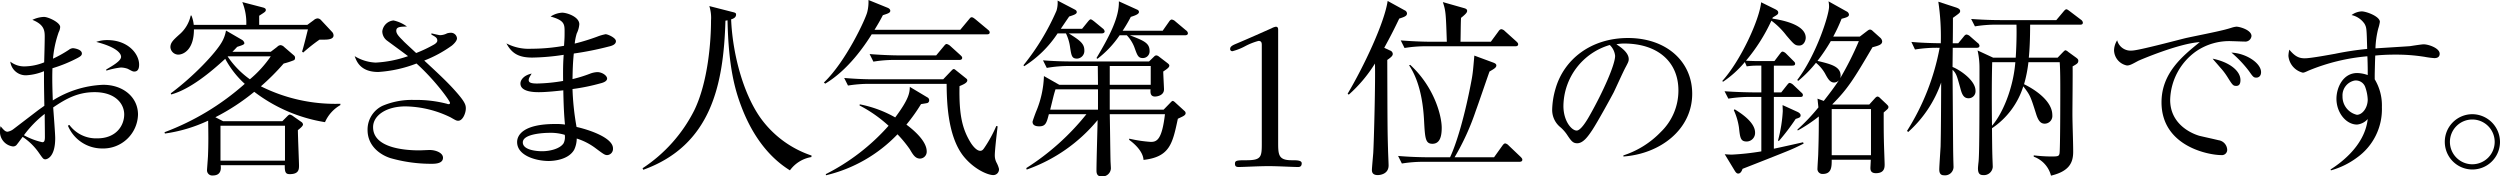 <svg id="ギフトセット_土居珈琲" data-name="ギフトセット | 土居珈琲" xmlns="http://www.w3.org/2000/svg" width="474.455" height="33.48" viewBox="0 0 474.455 33.48">
  <g id="aa-406-headline-01">
    <path d="M17.581,28.027a6.29,6.29,0,0,0,5.308,2.549c3.597,0,5.099-2.444,5.099-4.54,0-1.991-1.642-4.226-5.622-4.226-3.178,0-5.448,1.257-7.857,2.898.07.943.384,4.994.384,5.832,0,3.841-1.746,4.016-1.851,4.016-.384,0-.454-.105-1.188-1.152a11.528,11.528,0,0,0-3.143-3.108c-.384.523-1.083,1.466-1.188,1.571a.894.894,0,0,1-.663.244A2.812,2.812,0,0,1,4.416,29.109a3.056,3.056,0,0,1,.105-.838c.559.663.873,1.047,1.327,1.047A2.498,2.498,0,0,0,7,28.795L11.75,25.164c.489-.349.803-.559,1.083-.769-.07-3.876-.07-4.33-.07-6.565a10.222,10.222,0,0,1-3.213.768,2.946,2.946,0,0,1-3.178-2.584,4.258,4.258,0,0,0,2.724.908,10.338,10.338,0,0,0,3.702-.769c.035-1.257.105-3.667.105-4.923,0-1.188-.175-2.27-2.34-3.143a5.555,5.555,0,0,1,2.2-.559c.803,0,3.073,1.047,3.073,1.92a2.412,2.412,0,0,1-.279.978,20.152,20.152,0,0,0-1.083,5.028,23.193,23.193,0,0,0,3.003-1.676,1.449,1.449,0,0,1,.768-.314c.21,0,1.711.21,1.711,1.013,0,.314-.21.523-.803.838a26.678,26.678,0,0,1-4.784,1.956c-.035,1.118-.07,2.584.07,6.111a19.368,19.368,0,0,1,9.568-2.968c3.772,0,6.6,2.34,6.6,5.657a6.604,6.604,0,0,1-6.809,6.425,7.015,7.015,0,0,1-6.495-4.33ZM12.448,31.31c.314,0,.489-.175.489-.978,0-1.397-.035-2.968-.035-4.4a20.409,20.409,0,0,0-3.946,4.051A12.974,12.974,0,0,0,12.448,31.31ZM24.565,17.516c1.118-.664,2.829-1.606,2.829-2.41,0-.838-1.292-1.956-4.714-2.829a6.014,6.014,0,0,1,2.095-.349c3.946,0,6.042,2.619,6.042,4.644,0,.314,0,1.327-.908,1.327-.314,0-.454-.104-1.257-.523a4.206,4.206,0,0,0-1.292-.245,14.692,14.692,0,0,0-2.758.594Z" transform="translate(-4.416 -4.32)"/>
    <path d="M66.096,27.504a29.908,29.908,0,0,1-13.428-5.76,40.959,40.959,0,0,1-7.38,4.824l1.476.756H57.996l.972-.972c.18-.18.324-.288.468-.288a1.791,1.791,0,0,1,.684.36l1.548,1.08a.669.669,0,0,1,.252.432c0,.288-.468.684-.972,1.08,0,.972.216,6.192.216,6.66,0,.756,0,1.692-1.764,1.692-.72,0-.972-.288-.936-1.692H46.296c.072.54.18,1.944-1.476,1.944a.982.982,0,0,1-1.116-1.008c0-.18.144-1.944.18-2.592.108-2.484.072-4.356.036-6.804a28.622,28.622,0,0,1-8.208,2.448l-.072-.252a48.497,48.497,0,0,0,15.228-9.18A17.626,17.626,0,0,1,47.16,15.48c-2.7,2.484-6.66,5.796-10.26,6.768l-.072-.216c4.356-3.24,8.496-7.632,9.684-9.72a6.515,6.515,0,0,0,.792-2.196l3.096,1.8a.99.99,0,0,1,.396.576c0,.288-.36.396-1.368.72-.432.468-.54.576-.9.936H55.8l1.224-.936a.944.944,0,0,1,.648-.324,1.152,1.152,0,0,1,.684.36l1.836,1.584a.56.56,0,0,1,.216.504.458.458,0,0,1-.18.396,14.193,14.193,0,0,1-1.98.648,43.319,43.319,0,0,1-4.32,4.32,31.526,31.526,0,0,0,15.084,3.312v.252A6.912,6.912,0,0,0,66.096,27.504Zm-.18-15.66h-.864a32.67,32.67,0,0,0-3.096,2.448l-.216-.18c.252-.684,1.044-3.96,1.116-4.212H41.22c0,3.888-2.016,4.788-2.988,4.788a1.522,1.522,0,0,1-1.476-1.404c0-.864.54-1.368,1.656-2.376A6.574,6.574,0,0,0,40.608,7.272h.144a6.631,6.631,0,0,1,.432,1.764h9.972a10.367,10.367,0,0,0-.756-4.32L54.396,5.76c.216.072.468.18.468.432,0,.324-.144.396-1.26,1.116v1.728h9.144l1.224-.9a1.193,1.193,0,0,1,.72-.324.938.938,0,0,1,.648.324l2.088,2.232a.985.985,0,0,1,.288.684C67.716,11.844,66.42,11.844,65.916,11.844ZM58.5,28.188H46.26v6.624H58.5ZM47.664,15.012l-.036.036a16.878,16.878,0,0,0,4.212,4.32A21.398,21.398,0,0,0,55.8,15.012Z" transform="translate(-4.416 -4.32)"/>
    <path d="M86.292,10.647c.279.07,1.466.349,1.641.349A3.006,3.006,0,0,0,89.26,10.647a2.578,2.578,0,0,1,.628-.105A1.149,1.149,0,0,1,91.145,11.59c0,.593-.873,1.292-.943,1.362A23.483,23.483,0,0,1,84.93,15.815c1.851,1.711,3.98,3.667,5.482,5.308,2.2,2.41,2.409,3.038,2.409,3.771,0,.908-.594,2.34-1.432,2.34-.314,0-.419-.035-1.432-.628a20.105,20.105,0,0,0-8.59-2.095c-3.632,0-6.146,1.711-6.146,3.946,0,4.016,6.216,4.4,8.765,4.4.314,0,1.711-.07,1.99-.07,1.118,0,2.514.524,2.514,1.467,0,1.083-1.362,1.152-2.165,1.152a28.211,28.211,0,0,1-7.822-1.083c-1.851-.594-4.33-2.235-4.33-5.343a4.995,4.995,0,0,1,2.828-4.575,14.247,14.247,0,0,1,6.042-1.118,23.137,23.137,0,0,1,6.216.733.652.652,0,0,0,.279.07c.14,0,.279-.035.279-.244,0-.384-2.864-4.33-6.355-7.473A24.316,24.316,0,0,1,76.2,17.98c-3.352,0-4.12-1.99-4.47-3.003a8.252,8.252,0,0,0,3.981,1.222,22.005,22.005,0,0,0,6.146-1.222c-.628-.489-3.457-2.549-4.016-2.968a2.236,2.236,0,0,1-.873-1.746,2.362,2.362,0,0,1,2.13-2.061,6.761,6.761,0,0,1,2.549,1.152c-1.222.035-2.025.035-2.025.803,0,.559.489,1.083,1.188,1.781.384.419.593.593,2.584,2.444a25.399,25.399,0,0,0,3.387-1.606c.245-.14.628-.419.628-.733,0-.524-.279-.698-1.117-1.152Z" transform="translate(-4.416 -4.32)"/>
    <path d="M111.565,10.392c0-1.466,0-2.2-2.654-2.933a4.436,4.436,0,0,1,2.2-.733c.873,0,3.248.768,3.248,2.2a4.762,4.762,0,0,1-.489,1.746,10.253,10.253,0,0,0-.384,1.921,40.115,40.115,0,0,0,4.295-1.327,9.095,9.095,0,0,1,1.572-.454c.384,0,1.956.664,1.956,1.327s-.873.908-1.362,1.013a58.73,58.73,0,0,1-6.635,1.327c-.174,1.781-.209,2.933-.244,4.854a25.475,25.475,0,0,0,3.282-1.013,4.425,4.425,0,0,1,1.432-.314c.908,0,1.851.664,1.851,1.222,0,.489-.663.768-1.257.908a38.537,38.537,0,0,1-5.308,1.083,49.117,49.117,0,0,0,.768,7.194c2.235.489,6.949,2.025,6.914,4.085a1.176,1.176,0,0,1-1.083,1.257c-.454,0-.664-.14-2.339-1.397a11.83,11.83,0,0,0-3.457-1.746,5.068,5.068,0,0,1-.489,2.13c-1.117,1.956-4.016,2.13-4.854,2.13-2.235,0-5.972-.943-5.972-3.597,0-1.327,1.188-3.422,7.229-3.422a11.34,11.34,0,0,1,1.851.105c-.105-1.188-.245-2.654-.315-6.495-.978.104-3.108.349-4.609.349-.768,0-3.527,0-3.527-1.641,0-.698.663-1.571,2.13-1.886-.384.628-.559.908-.559,1.222,0,.419.279.664,1.606.664a32.67,32.67,0,0,0,4.923-.489c-.035-2.934.035-3.841.105-4.959a42.825,42.825,0,0,1-5.936.524c-2.479,0-3.876-.698-4.924-2.689a9.132,9.132,0,0,0,4.714,1.013,35.783,35.783,0,0,0,6.216-.559C111.565,11.475,111.565,11.265,111.565,10.392Zm-2.864,19.136c-.349,0-5.064.035-5.064,1.816,0,1.467,2.654,1.676,3.667,1.676,1.432,0,3.422-.454,4.085-1.537a2.707,2.707,0,0,0,.209-1.571A9.158,9.158,0,0,0,108.701,29.528Z" transform="translate(-4.416 -4.32)"/>
    <path d="M158.4,34.128a6.296,6.296,0,0,0-4.068,2.52c-4.428-2.736-7.38-7.236-9.216-12.096-1.224-3.204-2.448-7.56-2.628-16.38-.144.036-.216.036-.396.072-.36,12.24-2.736,23.652-15.588,28.296l-.144-.288a28.447,28.447,0,0,0,9.828-11.016c2.592-5.364,3.168-12.996,3.168-17.028a7.363,7.363,0,0,0-.324-2.736l4.356,1.116c.612.143.72.216.72.504,0,.576-.576.792-.936.9.252,6.264,2.16,13.824,5.508,18.612A19.547,19.547,0,0,0,158.436,33.84Z" transform="translate(-4.416 -4.32)"/>
    <path d="M191.7,10.836h-21.852c-1.332,2.124-4.428,6.732-8.82,9.36l-.252-.216c4.176-3.96,7.992-12.204,8.244-13.428a7.967,7.967,0,0,0,.216-2.232l3.636,1.476c.18.072.504.252.504.576,0,.396-.504.54-1.404.828-.432.828-.828,1.548-1.584,2.772H186.66l1.62-1.944c.216-.252.324-.432.54-.432s.396.144.684.36l2.376,1.98c.18.144.36.288.36.54C192.24,10.8,191.952,10.836,191.7,10.836ZM180.252,23.904c-.144.036-.9.144-1.044.18a34.052,34.052,0,0,1-2.772,3.888c.72.54,3.852,2.88,3.852,5.076a1.302,1.302,0,0,1-1.26,1.368c-.9,0-1.332-.72-1.944-1.764a22.828,22.828,0,0,0-2.34-2.844,27.61,27.61,0,0,1-13.572,7.776l-.036-.216a40.043,40.043,0,0,0,11.916-9.18,25.608,25.608,0,0,0-5.508-3.852l.036-.216a22.143,22.143,0,0,1,6.732,2.484c2.664-3.564,2.736-4.716,2.772-5.796l3.312,1.98a.604.604,0,0,1,.36.576A.523.523,0,0,1,180.252,23.904Zm12.672,13.644c-1.044,0-3.708-1.116-5.724-3.672-3.024-3.924-3.096-10.62-3.132-13.644H169.56a25.507,25.507,0,0,0-4.212.324l-.72-1.44c2.952.252,5.112.252,5.544.252H183.42L184.896,17.82c.252-.252.36-.396.54-.396.144,0,.324.18.468.288l1.8,1.44c.18.144.288.216.288.432,0,.504-.972.864-1.476,1.08-.108,5.436.504,8.136,2.16,10.8.072.108.936,1.476,1.764,1.476.288,0,.468-.108.72-.468a24.684,24.684,0,0,0,2.34-4.248l.252.072c-.18,1.404-.54,4.608-.54,5.472a2.955,2.955,0,0,0,.324,1.404,5.031,5.031,0,0,1,.468,1.188A1.083,1.083,0,0,1,192.924,37.548ZM186.48,15.696H174.384a23.886,23.886,0,0,0-4.212.324l-.72-1.44c2.232.18,4.464.252,5.544.252h7.092l1.44-1.728c.216-.252.324-.432.576-.432a1.661,1.661,0,0,1,.648.36L186.66,14.76c.216.216.36.324.36.54C187.02,15.624,186.732,15.696,186.48,15.696Z" transform="translate(-4.416 -4.32)"/>
    <path d="M213.516,10.656H207.252c1.98,1.26,2.952,1.872,2.952,3.204a1.463,1.463,0,0,1-1.368,1.584c-1.008,0-1.08-.54-1.332-2.124a8.601,8.601,0,0,0-.792-2.664h-1.584a20.938,20.938,0,0,1-6.336,6.228l-.144-.18a45.023,45.023,0,0,0,6.264-10.332,5.214,5.214,0,0,0,.216-1.944l3.312,1.728c.252.144.324.288.324.468,0,.36-.54.54-1.44.828-.468.684-1.404,2.052-1.584,2.34h4.032l1.08-1.332c.18-.216.396-.468.54-.468.18,0,.397.18.684.396l1.62,1.332a.853.853,0,0,1,.36.54C214.056,10.584,213.732,10.656,213.516,10.656Zm14.436,16.2c-1.008,4.716-1.512,7.236-6.516,7.812-.072-1.368-1.296-2.772-2.736-3.816l.036-.216a25.422,25.422,0,0,0,4.068.612c1.116,0,2.124-.324,2.7-5.256H215.028c.036,1.26.108,7.416.144,8.82,0,.18.072,1.224.072,1.476A1.601,1.601,0,0,1,213.48,37.8c-.468,0-.972-.144-.972-1.08,0-1.764.18-7.74.216-9.612a30.546,30.546,0,0,1-13.464,9.396l-.072-.288A46.427,46.427,0,0,0,210.6,25.992h-7.128c-.432,1.656-.612,2.304-1.836,2.304-.828,0-1.26-.288-1.26-.864,0-.108.396-1.224.648-1.872a18.892,18.892,0,0,0,1.512-6.804l2.916,1.656h7.344c0-.324-.036-2.988-.036-3.564h-5.436a23.691,23.691,0,0,0-4.248.36l-.72-1.44c1.764.144,3.78.216,5.544.216h14.58l.972-.936a.625.625,0,0,1,.396-.216.903.903,0,0,1,.504.216l1.692,1.296c.108.108.288.216.288.432,0,.324-.396.612-1.152,1.116,0,.54.144,3.024.144,3.384,0,1.224-1.44,1.368-1.692,1.368-.936,0-.9-.792-.864-1.368h-7.74v3.852H225.252l1.26-1.296c.144-.144.324-.36.468-.36s.396.216.54.36l1.656,1.512a.61.61,0,0,1,.252.432C229.428,26.244,228.852,26.424,227.952,26.856Zm-15.156-5.58h-8.064c-.36,1.116-.396,1.404-1.008,3.852h9.072Zm16.524-10.26h-10.476c2.7,1.044,3.744,1.476,3.744,2.988a1.268,1.268,0,0,1-1.296,1.332c-.9,0-1.044-.54-1.62-2.124a7.062,7.062,0,0,0-1.404-2.196H216.9A19.009,19.009,0,0,1,212.688,15.48l-.18-.144c2.268-3.816,4.356-7.632,4.248-10.764l3.492,1.584a.486.486,0,0,1,.324.432c0,.36-.504.612-1.548.935a28.256,28.256,0,0,1-1.548,2.628h7.596L226.26,8.46c.144-.216.324-.432.54-.432a1.268,1.268,0,0,1,.684.36L229.5,10.08a.775.775,0,0,1,.36.54C229.86,10.944,229.572,11.016,229.32,11.016Zm-6.516,5.832h-7.776v3.564h7.776Z" transform="translate(-4.416 -4.32)"/>
    <path d="M243.881,12.871c0-.455-.083-.787-.621-.787a12.06,12.06,0,0,0-2.525.994,10.471,10.471,0,0,1-2.401.952.397.397,0,0,1-.456-.455c0-.456.538-.704,1.242-.994,2.36-.994,4.761-2.07,6.624-2.898a2.676,2.676,0,0,1,.787-.29c.124,0,.456,0,.456.538v21.28c0,2.442,0,3.519,2.567,3.519.952,0,1.904,0,1.904.58,0,.538-.29.704-.663.704-1.118,0-3.767-.166-5.63-.166-1.904,0-4.761.166-5.671.166-.456,0-.704-.124-.704-.621,0-.621.372-.662,2.153-.662,2.939,0,2.939-.663,2.939-3.437Z" transform="translate(-4.416 -4.32)"/>
    <path d="M268.199,13.896a.734.734,0,0,1,.54.648c0,.324-.216.576-1.044,1.152.036,12.06.036,13.392.144,16.956,0,.468.108,2.628.108,3.06,0,1.8-1.908,1.836-2.052,1.836-1.008,0-1.116-.576-1.116-.972,0-.36.216-2.7.253-3.204.143-2.412.432-13.896.324-16.992a26.586,26.586,0,0,1-4.968,5.904l-.216-.18c3.06-5.148,6.984-13.428,7.596-17.604l3.204,1.764a.723.723,0,0,1,.468.576c0,.468-.324.648-1.476,1.008-1.44,3.024-2.304,4.536-2.844,5.544Zm19.764,20.268,1.548-2.16c.18-.252.36-.468.576-.468a1.228,1.228,0,0,1,.648.396l2.232,2.124c.18.18.36.36.36.576,0,.324-.288.396-.576.396H274.679a25.435,25.435,0,0,0-4.212.324l-.72-1.44c2.376.216,4.86.252,5.508.252h4.356c1.152-2.412,2.808-7.704,4.14-14.976.18-1.08.216-1.404.468-4.32l3.6,1.332c.288.108.576.252.576.54,0,.432-.504.684-1.296,1.152-.432,1.188-2.196,6.372-2.592,7.416a46.352,46.352,0,0,1-4.032,8.856ZM287.351,12.24l1.404-1.908c.144-.216.324-.468.612-.468a1.169,1.169,0,0,1,.648.36l2.16,1.944c.144.144.36.324.36.54,0,.36-.324.396-.54.396H275.219a24.199,24.199,0,0,0-4.248.324l-.72-1.44c2.232.18,4.464.252,5.544.252h3.204c-.18-5.22-.18-5.832-.756-7.524L282.167,5.832c.396.108.684.216.684.54,0,.252-.108.504-1.152,1.332-.072.72-.072,3.888-.108,4.536Zm-15.3,4.392c4.536,4.176,5.976,9.612,5.976,11.952,0,1.728-.396,3.024-1.764,3.024-1.332,0-1.404-1.044-1.584-4.356-.324-6.552-2.124-9.432-2.844-10.548Z" transform="translate(-4.416 -4.32)"/>
    <path d="M312.508,33.811a17.185,17.185,0,0,0,7.089-4.435,10.901,10.901,0,0,0,3.352-7.892c0-5.482-3.98-8.904-10.336-8.904a7.829,7.829,0,0,0-1.432.14c.768.524,2.339,1.537,2.339,2.829,0,.419-.14.663-.559,1.466-.419.733-1.956,4.156-2.305,4.854-.419.803-2.934,5.413-4.051,7.123-.838,1.257-1.746,2.515-2.863,2.515-.838,0-1.152-.454-1.991-1.711a7.341,7.341,0,0,0-1.152-1.292,4.207,4.207,0,0,1-1.607-3.422,15.274,15.274,0,0,1,.629-3.911c1.606-5.622,6.774-9.638,13.758-9.638,7.263,0,12.187,4.435,12.187,10.581,0,6.809-6.111,11.419-13.06,11.908Zm-11.384-9.393c0,2.898,1.571,4.679,2.514,4.679.803,0,1.99-1.99,2.549-3.003,2.409-4.26,4.749-9.463,4.749-11.175a3.307,3.307,0,0,0-1.013-2.06A12.205,12.205,0,0,0,301.125,24.418Z" transform="translate(-4.416 -4.32)"/>
    <path d="M341.17,15.912l1.008-1.332c.288-.36.36-.468.576-.468a1.381,1.381,0,0,1,.648.396l1.332,1.332c.288.288.36.36.36.576,0,.288-.216.36-.576.36h-3.456v5.076h1.404l1.08-1.368c.216-.253.324-.432.54-.432a1.516,1.516,0,0,1,.684.396l1.44,1.368c.252.216.36.324.36.54,0,.396-.36.36-.54.36h-4.968v9.828c.9-.18,4.752-1.044,5.544-1.224l.108.252c-.576.288-1.332.684-2.52,1.188-1.44.612-7.776,3.096-9.072,3.6-.108.287-.324.9-.828.9-.288,0-.468-.252-.612-.468l-1.944-3.204c.396.036.828.072,1.404.072a47.922,47.922,0,0,0,5.544-.612V22.716H336.67a25.622,25.622,0,0,0-4.247.324l-.72-1.404c2.484.18,5.04.216,5.544.216h1.44V16.776h-.972a11.261,11.261,0,0,0-1.8.143l-.36-.828a19.546,19.546,0,0,1-4.14,3.744l-.144-.143c3.492-3.852,7.056-11.628,7.38-14.94l2.7,1.332c.18.108.54.252.54.612,0,.324-.108.396-1.044.936l-.072.216c1.116.18,6.336.936,6.336,3.636,0,.539-.36,1.476-1.224,1.476-.792,0-.972-.18-2.448-1.908a13.966,13.966,0,0,0-2.844-2.808,33.519,33.519,0,0,1-4.824,7.596c1.224.072,2.196.072,2.376.072Zm-7.56,9.144c1.728,1.044,3.888,2.664,3.888,4.428a1.624,1.624,0,0,1-1.584,1.692c-1.188,0-1.26-.72-1.476-2.664a11.96,11.96,0,0,0-.972-3.276Zm11.952.504c.216.108.576.324.576.648,0,.396-.288.468-.936.684a42.137,42.137,0,0,1-3.204,4.212l-.144-.144a26.655,26.655,0,0,0,.9-5.544c0-.36-.036-.792-.036-1.152Zm13.176-15.336c.324-.252.432-.288.576-.288s.288.036.576.324l1.368,1.224a1.056,1.056,0,0,1,.36.684c0,.576-.54.792-1.836,1.116-3.528,6.012-4.68,7.884-7.632,10.836l.108.036H359.17l1.044-1.152c.216-.252.396-.36.54-.36a.709.709,0,0,1,.396.216l1.296,1.224c.252.252.36.36.36.54,0,.288-.108.36-.9,1.044,0,1.764,0,3.744.036,5.148,0,.756.144,4.248.144,4.68,0,.576,0,1.692-1.656,1.692-1.044,0-1.044-.684-1.044-1.044,0-.072.072-1.26.072-1.512h-7.416c0,1.296,0,2.7-1.692,2.7a.944.944,0,0,1-1.008-1.08c0-.432.144-2.376.144-2.772.036-1.26.108-3.024.108-6.696v-.36a28.287,28.287,0,0,1-3.996,2.664l-.072-.18a36.352,36.352,0,0,0,3.996-4.212c-.072-.576-.144-1.368-.18-1.656l1.188.432c1.044-1.332,1.98-2.556,2.88-3.924a1.255,1.255,0,0,1-.9.432c-.792,0-1.188-.684-1.764-1.764a7.388,7.388,0,0,0-1.692-1.98,23.33,23.33,0,0,1-3.348,3.42l-.216-.144c3.636-4.752,6.048-12.384,6.048-13.932a4.34,4.34,0,0,0-.108-1.008l3.42,1.908a.758.758,0,0,1,.468.612c0,.396-.432.54-1.404.792a31.392,31.392,0,0,1-1.584,3.384h5.04Zm-6.876,1.908a34.386,34.386,0,0,1-2.52,3.744c2.52.612,4.392,1.044,4.392,2.808a2.985,2.985,0,0,1-.072.468,59.292,59.292,0,0,0,3.528-7.02Zm.18,12.888v8.748h7.452V25.02Z" transform="translate(-4.416 -4.32)"/>
    <path d="M379.511,13.392h-4.5c0,.576-.036,3.132-.036,3.636,1.44.576,4.356,2.556,4.356,4.5a1.313,1.313,0,0,1-1.332,1.44c-1.008,0-1.296-.936-1.584-2.052-.612-2.196-.72-2.664-1.44-3.348.108,15.048.108,15.444.144,16.884,0,.216.036,1.152.036,1.368a1.617,1.617,0,0,1-1.836,1.764c-.864,0-.864-.828-.864-1.152,0-.468.216-3.636.252-4.32.036-1.908.072-2.952.108-12.132a22.53,22.53,0,0,1-6.264,9.396l-.216-.216a44.7,44.7,0,0,0,6.192-15.768,25.683,25.683,0,0,0-4.68.324l-.684-1.44c.828.072,2.484.216,5.58.252a44.976,44.976,0,0,0-.468-7.884l3.312,1.08c.432.144.828.324.828.684,0,.324-.108.396-1.368,1.296,0,.576,0,3.204-.036,4.824h1.044l1.008-1.224c.108-.144.324-.432.576-.432a1.276,1.276,0,0,1,.684.36l1.404,1.224a.774.774,0,0,1,.36.54C380.086,13.356,379.763,13.392,379.511,13.392ZM399.166,9h-9.468c0,2.736-.108,4.932-.252,6.264h5.472l.936-.972c.252-.252.432-.432.54-.432a1.046,1.046,0,0,1,.504.287l1.44,1.044c.288.216.504.36.504.648,0,.468-.252.612-1.08,1.08.036,1.152-.036,7.56-.036,9,0,1.98.144,5.184.144,7.2,0,2.088-.756,3.708-4.212,4.536a5.195,5.195,0,0,0-3.276-3.6v-.252a29.415,29.415,0,0,0,3.276.216c1.296,0,1.512-.036,1.62-.576.144-.864.144-10.908.144-11.88,0-1.584,0-3.924-.108-5.436h-5.94a25.06,25.06,0,0,1-.828,4.176c1.872.9,5.364,3.096,5.364,5.868a1.464,1.464,0,0,1-1.44,1.62c-.756,0-1.224-.504-1.656-1.908-1.044-3.312-1.116-3.492-2.412-5.184a14.912,14.912,0,0,1-5.94,7.956c0,.756.036,4.392.072,5.22,0,.324.072,1.8.072,2.124a1.673,1.673,0,0,1-1.836,1.548c-.576,0-.972-.252-.972-1.26,0-.252.072-.936.108-1.224.144-1.296.18-6.3.18-17.712a14.852,14.852,0,0,0-.36-3.456l2.952,1.368h4.284c.072-.972.216-3.924.144-6.264h-3.636a24.87,24.87,0,0,0-4.248.324l-.72-1.404c2.952.216,5.112.216,5.544.216h10.62l1.332-1.584c.18-.216.396-.468.576-.468s.432.216.684.396l2.088,1.584a.774.774,0,0,1,.36.54C399.707,9,399.383,9,399.166,9Zm-16.668,7.128c-.072,2.916-.108,6.408-.036,12.06,1.944-2.196,4.032-7.02,4.428-12.06Z" transform="translate(-4.416 -4.32)"/>
    <path d="M409.011,13.919c1.223,0,8.626-1.99,10.232-2.374,2.06-.454,5.377-1.083,7.438-1.606.384-.105.559-.14,1.327-.384a4.363,4.363,0,0,1,.838-.175c.628,0,2.863.629,2.863,1.781a1.182,1.182,0,0,1-1.327,1.047c-.384,0-1.956-.07-2.269-.07a11.139,11.139,0,0,0-6.914,1.921,11.643,11.643,0,0,0-4.924,9.219c0,4.4,3.667,6.25,5.517,6.809.559.14,3.108.699,3.632.838A1.917,1.917,0,0,1,427.1,32.741a1.002,1.002,0,0,1-1.118,1.013c-2.374,0-11.349-1.642-11.349-10.022,0-5.553,4.016-8.8,7.263-11.419-3.981.244-11.349,3.387-11.698,3.562-1.222.664-1.606.873-2.13.873a3.022,3.022,0,0,1-2.445-2.898,3.76,3.76,0,0,1,.594-1.885A2.627,2.627,0,0,0,409.011,13.919Zm20.603,5.587c0,.873-.349,1.118-.803,1.118-.628,0-.733-.21-1.746-1.816a11.908,11.908,0,0,0-1.292-1.676c-.978-1.152-1.117-1.257-1.432-1.676C427.588,16.119,429.614,17.795,429.614,19.506Zm3.911-1.501c0,.873-.594,1.047-.873,1.047-.524,0-.628-.104-1.432-1.257a22.097,22.097,0,0,0-3.317-3.492C430.766,14.443,433.525,16.329,433.525,18.005Z" transform="translate(-4.416 -4.32)"/>
    <path d="M455.095,19.367a9.609,9.609,0,0,1,1.362,5.273,11.267,11.267,0,0,1-4.749,9.603,15.044,15.044,0,0,1-4.924,2.41l-.07-.175c1.362-.873,6.46-4.226,7.054-9.568a3.104,3.104,0,0,1-2.025,1.048c-2.095,0-3.911-2.27-3.911-4.889,0-2.095,1.223-4.889,3.946-4.889a6.509,6.509,0,0,1,1.99.384V17.516c0-.384-.035-2.165-.07-2.515a37.646,37.646,0,0,0-11.174,2.724c-.733.349-.908.384-1.083.384a3.606,3.606,0,0,1-2.724-3.178,5.483,5.483,0,0,1,.174-1.187c1.118,1.362,1.921,1.641,2.934,1.641,1.222,0,5.377-.803,5.657-.838a58.111,58.111,0,0,1,6.181-.943c-.105-3.911-.105-4.016-.489-4.749a4.008,4.008,0,0,0-2.479-1.676,3.517,3.517,0,0,1,1.92-.699c.873,0,3.457.943,3.457,1.991a7.654,7.654,0,0,1-.314,1.292,17.516,17.516,0,0,0-.524,3.736c1.047-.07,5.622-.349,6.565-.419.419-.07,2.2-.349,2.584-.349.943,0,3.038.733,3.038,1.781,0,.838-.803.838-1.013.838a15.993,15.993,0,0,1-1.851-.245,34.416,34.416,0,0,0-5.622-.419c-1.781,0-2.968.104-3.737.174-.035.594-.104,3.317-.104,3.877Zm-6.111,3.212a3.529,3.529,0,0,0,2.724,3.527c1.047,0,2.06-1.327,2.06-2.898a8.048,8.048,0,0,0-.489-2.41,1.888,1.888,0,0,0-2.025-1.187A2.862,2.862,0,0,0,448.983,22.579Z" transform="translate(-4.416 -4.32)"/>
    <path d="M468.394,31.248a5.232,5.232,0,0,1,5.22-5.256,5.285,5.285,0,0,1,5.256,5.256,5.238,5.238,0,0,1-10.476,0Zm9.468,0a4.248,4.248,0,1,0-4.248,4.248A4.256,4.256,0,0,0,477.863,31.248Z" transform="translate(-4.416 -4.32)"/>
  </g>
</svg>
